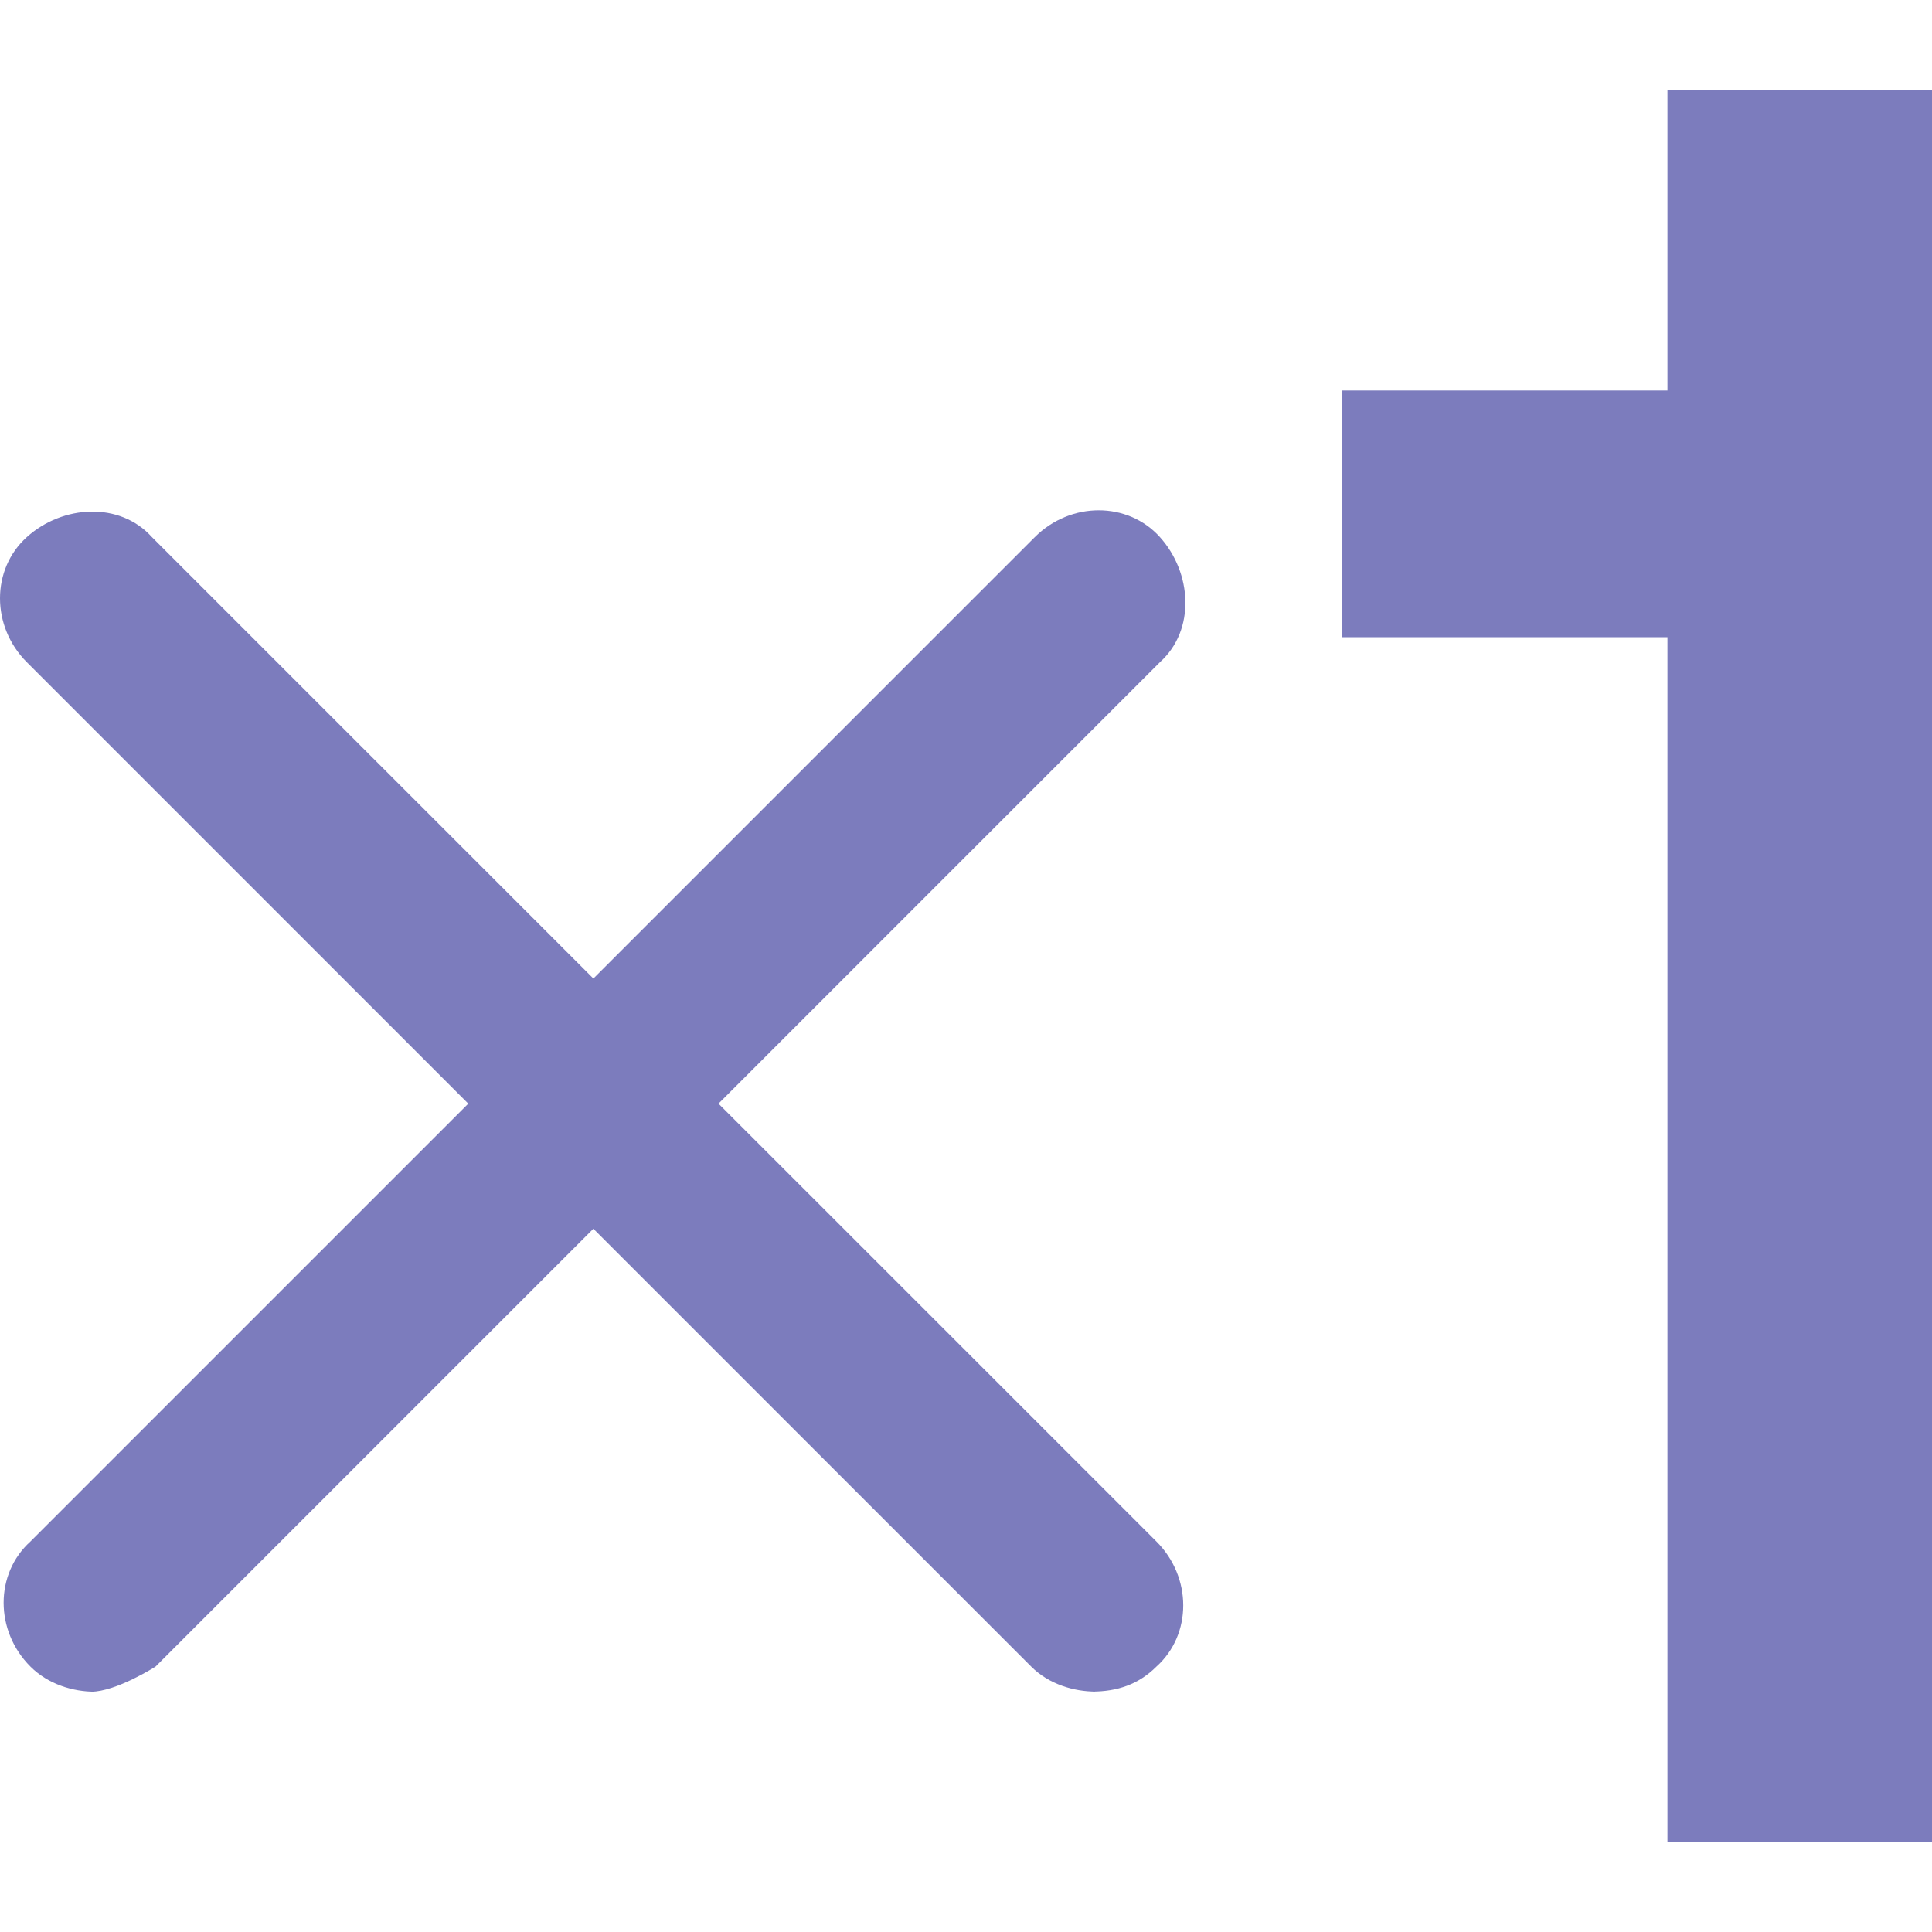<svg width="16" height="16" viewBox="0 0 16 16" fill="none" xmlns="http://www.w3.org/2000/svg">
<path d="M13.809 3.234V0.747H16V15.253H13.809V5.277H11.116V3.234H13.809Z" fill="#7C7CBD"/>
<path d="M0.784 14.01C0.607 14.01 0.4 13.95 0.252 13.802C-0.044 13.506 -0.044 13.033 0.252 12.766L8.57 4.448C8.866 4.152 9.34 4.152 9.606 4.448C9.872 4.744 9.902 5.218 9.606 5.484L1.288 13.802C1.288 13.802 0.962 14.01 0.755 14.01H0.784Z" fill="#7C7CBD"/>
<path d="M9.073 14.009C8.896 14.009 8.688 13.95 8.54 13.802L0.222 5.484C-0.074 5.188 -0.074 4.714 0.222 4.448C0.518 4.181 0.992 4.152 1.258 4.448L9.577 12.766C9.873 13.062 9.873 13.536 9.577 13.802C9.429 13.95 9.251 14.009 9.044 14.009H9.073Z" fill="#7C7CBD"/>
</svg>
